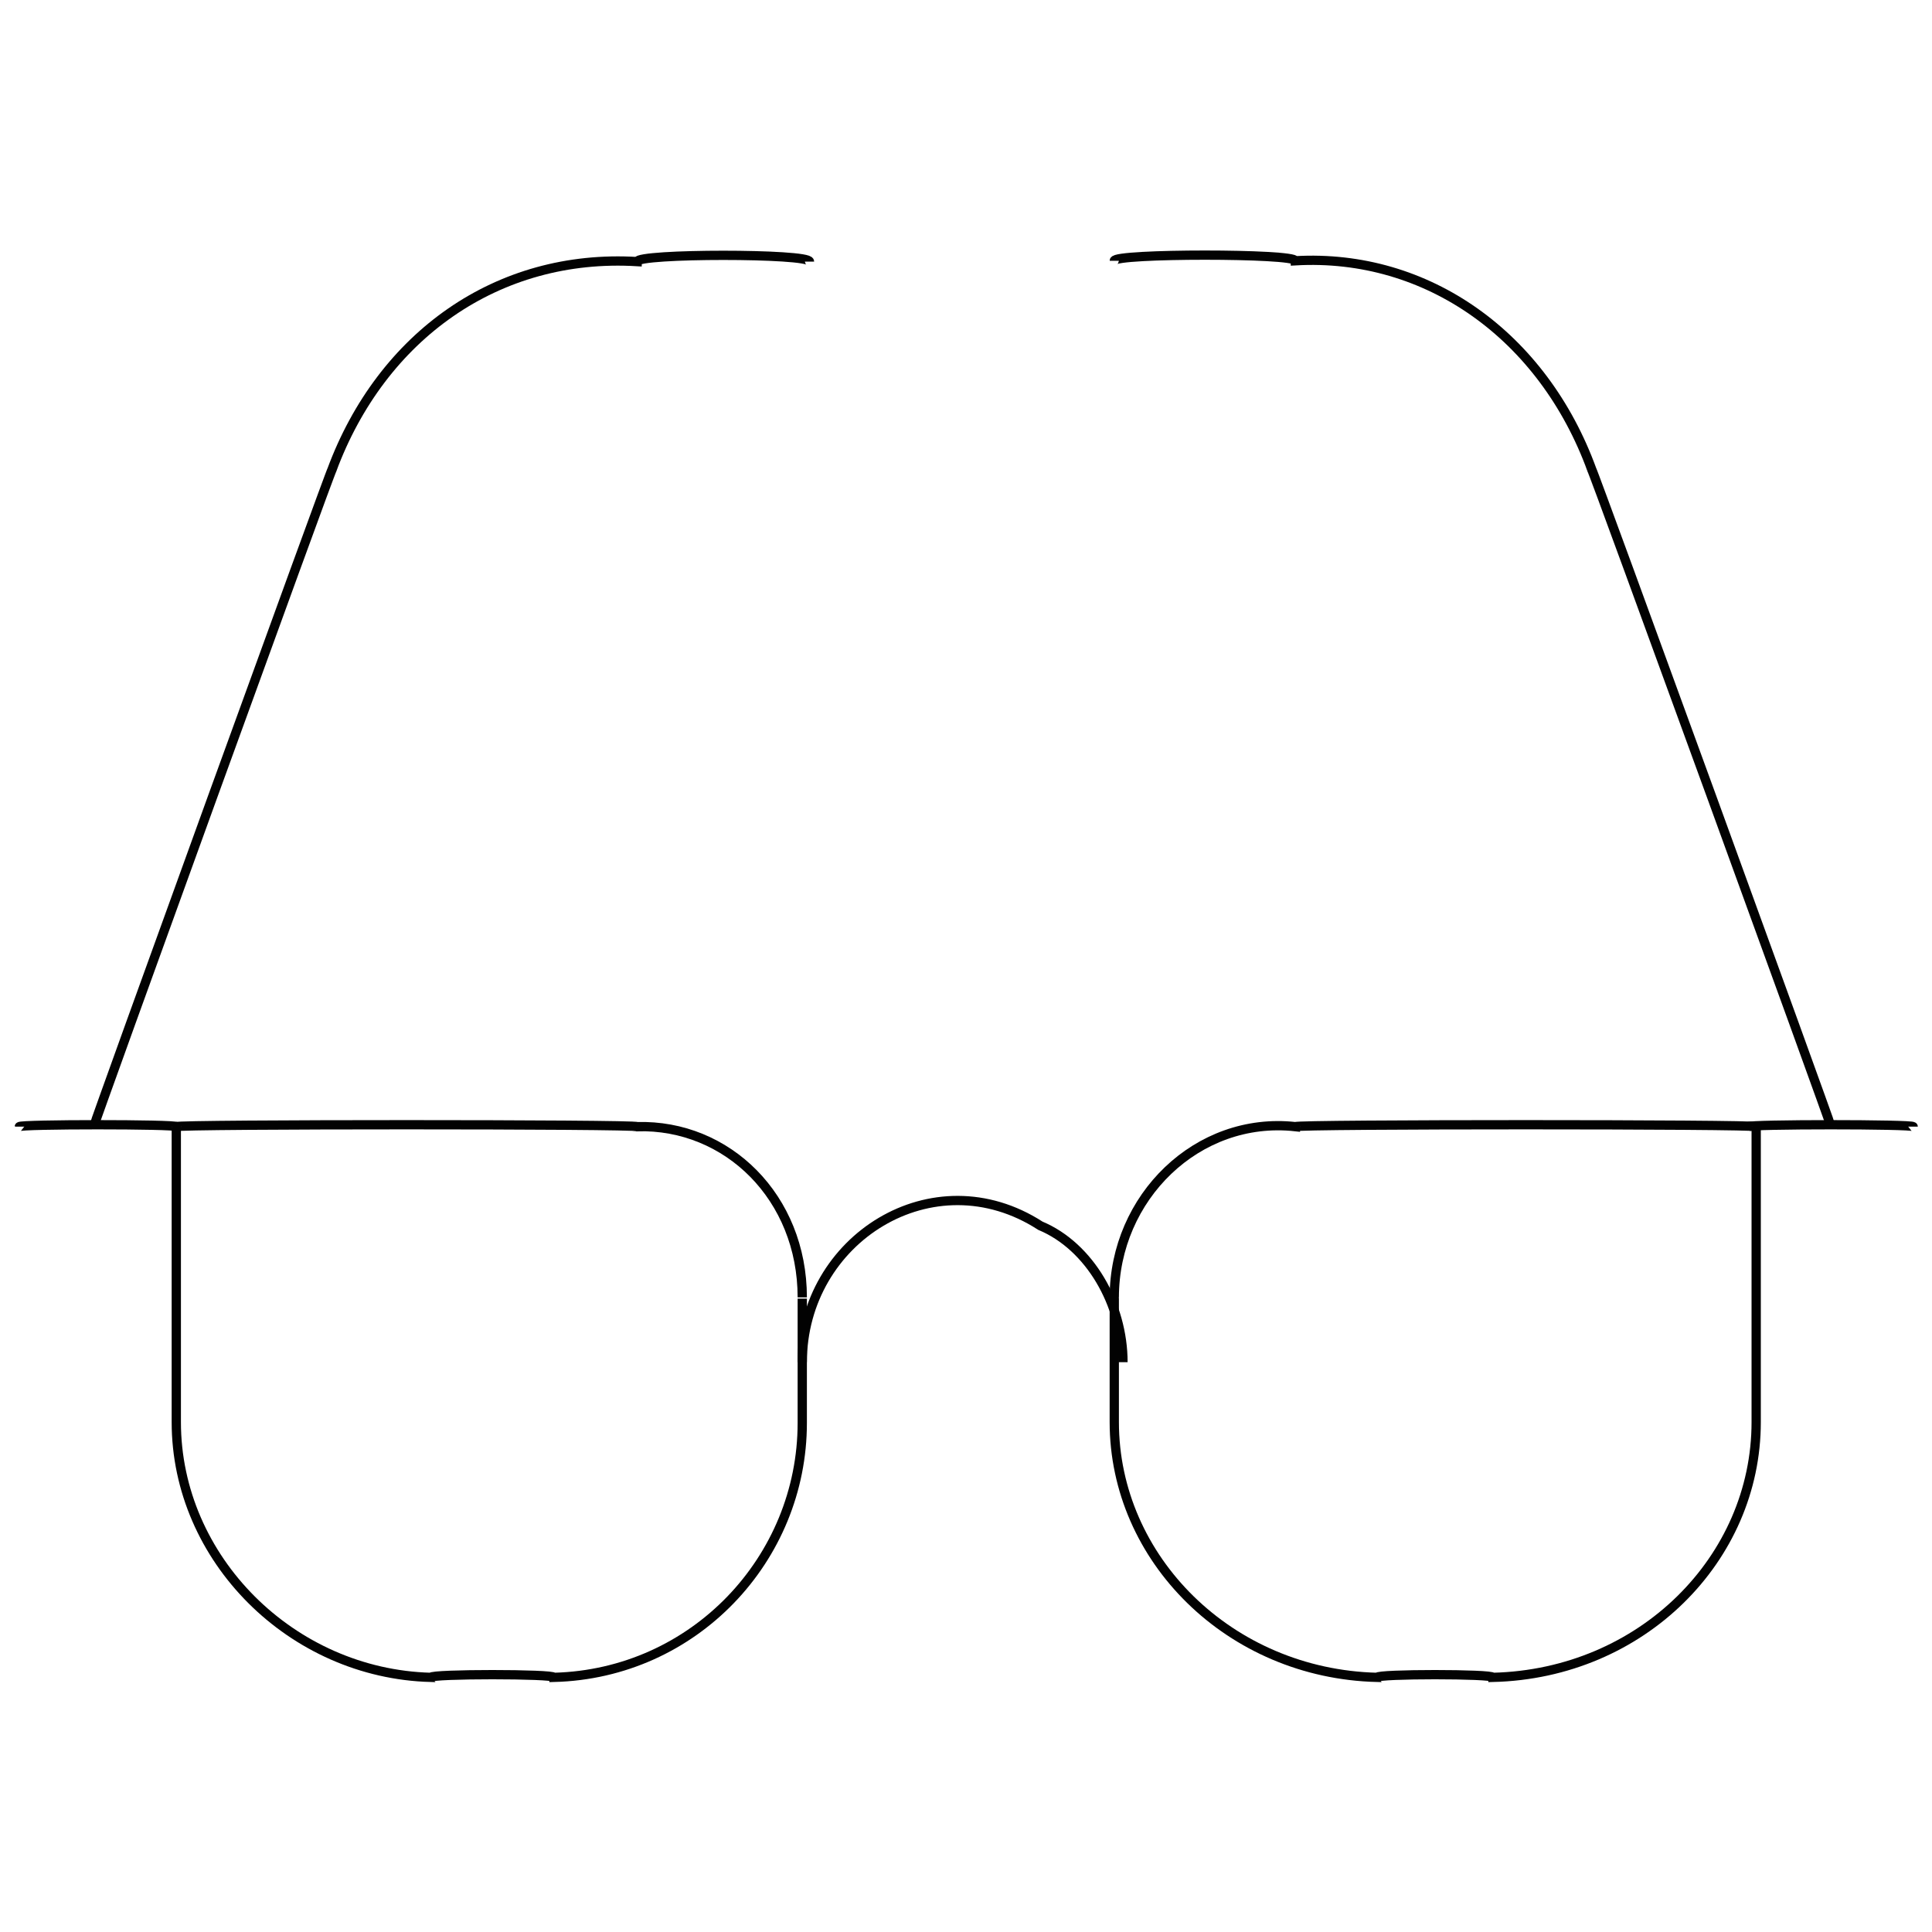 <svg xmlns="http://www.w3.org/2000/svg" version="1.1" xmlns:xlink="http://www.w3.org/1999/xlink" width="100%" height="100%" id="svgWorkerArea" viewBox="0 0 400 400" xmlns:artdraw="https://artdraw.muisca.co" style="background: white;"><defs id="defsdoc"><pattern id="patternBool" x="0" y="0" width="10" height="10" patternUnits="userSpaceOnUse" patternTransform="rotate(35)"><circle cx="5" cy="5" r="4" style="stroke: none;fill: #ff000070;"></circle></pattern></defs><g id="fileImp-36724722" class="cosito"><path id="pathImp-122444737" class="grouped" style="fill:none; stroke:#020202; stroke-miterlimit:10; stroke-width:1.92px; " d="M36.5 233.262C36.5 232.732 131.9 232.732 131.9 233.262 150.6 232.732 166.1 247.932 166.1 268.606 166.1 268.432 166.1 293.932 166.1 294.605 166.1 322.732 143.7 346.532 114.7 347.282 114.7 346.532 89.2 346.532 89.2 347.282 60.4 346.532 36.5 322.732 36.5 294.435 36.5 293.932 36.5 232.732 36.5 233.262 36.5 232.732 36.5 232.732 36.5 233.262 36.5 232.732 36.5 232.732 36.5 233.262"></path><path id="pathImp-18751497" class="grouped" style="fill:none; stroke:#020202; stroke-miterlimit:10; stroke-width:1.92px; " d="M268.2 233.262C268.2 232.732 363.6 232.732 363.6 233.262 363.6 232.732 363.6 232.732 363.6 233.262 363.6 232.732 363.6 293.932 363.6 294.435 363.6 322.732 339.9 346.532 309.1 347.282 309.1 346.532 285.1 346.532 285.1 347.282 254.6 346.532 230.7 322.732 230.7 294.435 230.7 293.932 230.7 268.432 230.7 268.606 230.7 247.932 247.9 231.032 268.2 233.262 268.2 232.732 268.2 232.732 268.2 233.262"></path><path id="pathImp-397735058" class="grouped" style="fill:none; stroke:#020202; stroke-miterlimit:10; stroke-width:1.92px; " d="M166.1 282.031C166.1 256.532 193.2 239.432 215.4 253.776 225.6 258.032 232.5 270.032 232.5 282.031"></path><path id="lineImp-491914881" class="grouped" style="fill:none; stroke:#020202; stroke-miterlimit:10; stroke-width:1.92px; " d="M4 233.262C4 232.732 36.5 232.732 36.5 233.262"></path><path id="lineImp-702537259" class="grouped" style="fill:none; stroke:#020202; stroke-miterlimit:10; stroke-width:1.92px; " d="M396.1 233.262C396.1 232.732 362 232.732 362 233.262"></path><path id="pathImp-411127406" class="grouped" style="fill:none; stroke:#020202; stroke-miterlimit:10; stroke-width:1.92px; " d="M19.4 233.262C19.4 232.732 68.7 96.732 68.7 97.322 79 69.532 103 52.432 131.9 54.16 131.9 52.432 167.6 52.432 167.6 54.16"></path><path id="pathImp-428053106" class="grouped" style="fill:none; stroke:#020202; stroke-miterlimit:10; stroke-width:1.92px; " d="M379.1 233.262C379.1 232.732 329.6 96.732 329.6 97.322 319.5 69.532 295.5 52.432 268.2 53.99 268.2 52.432 230.7 52.432 230.7 53.99"></path></g></svg>